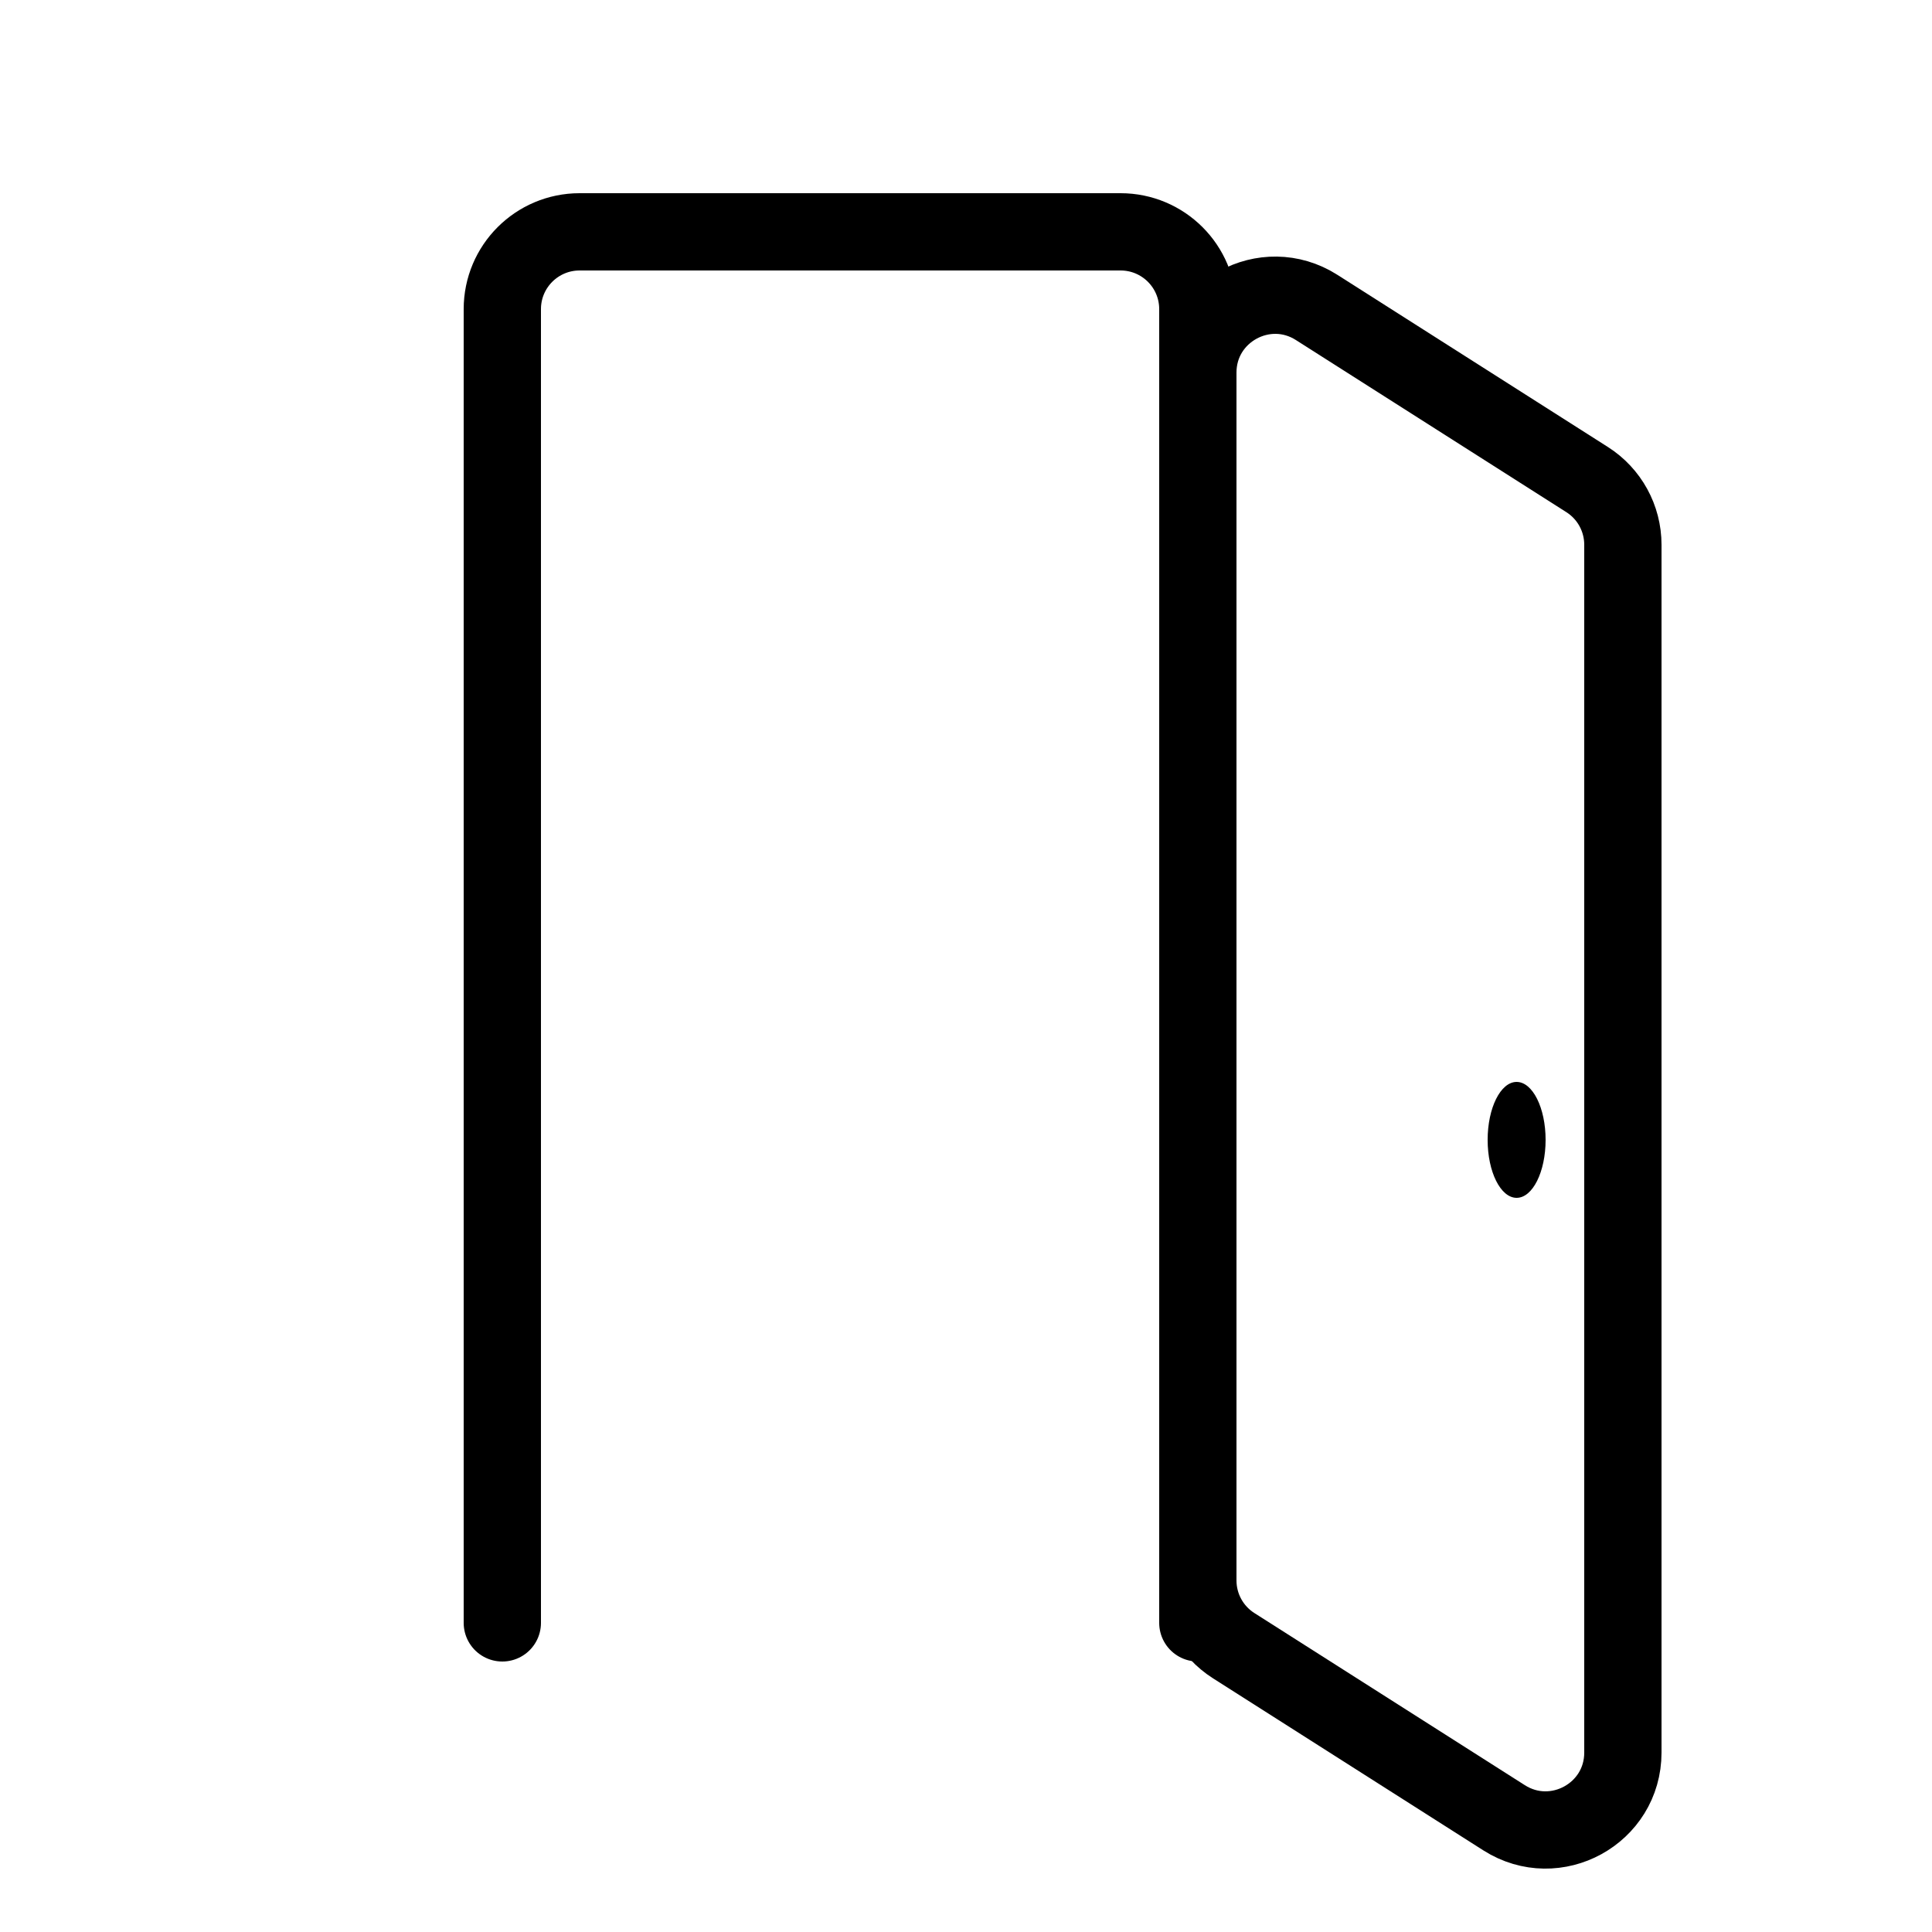 <?xml version="1.0" encoding="UTF-8"?> <svg xmlns="http://www.w3.org/2000/svg" width="50" height="50" viewBox="0 0 50 50" fill="none"> <path d="M31 42V31.2V20.4V8C31 6.895 30.105 6 29 6H22H15C13.895 6 13 6.895 13 8V20.4V31.2V42" stroke="black" stroke-width="2" stroke-linecap="round"></path> <path d="M31 9.643V20.4V31.2V40.902C31 41.586 31.349 42.222 31.926 42.589L38.926 47.044C40.258 47.891 42 46.935 42 45.357V14.098C42 13.414 41.651 12.778 41.074 12.411L34.074 7.956C32.742 7.109 31 8.065 31 9.643Z" stroke="black" stroke-width="2"></path> <ellipse cx="39.25" cy="29.5" rx="0.75" ry="1.5" fill="black"></ellipse> </svg> 